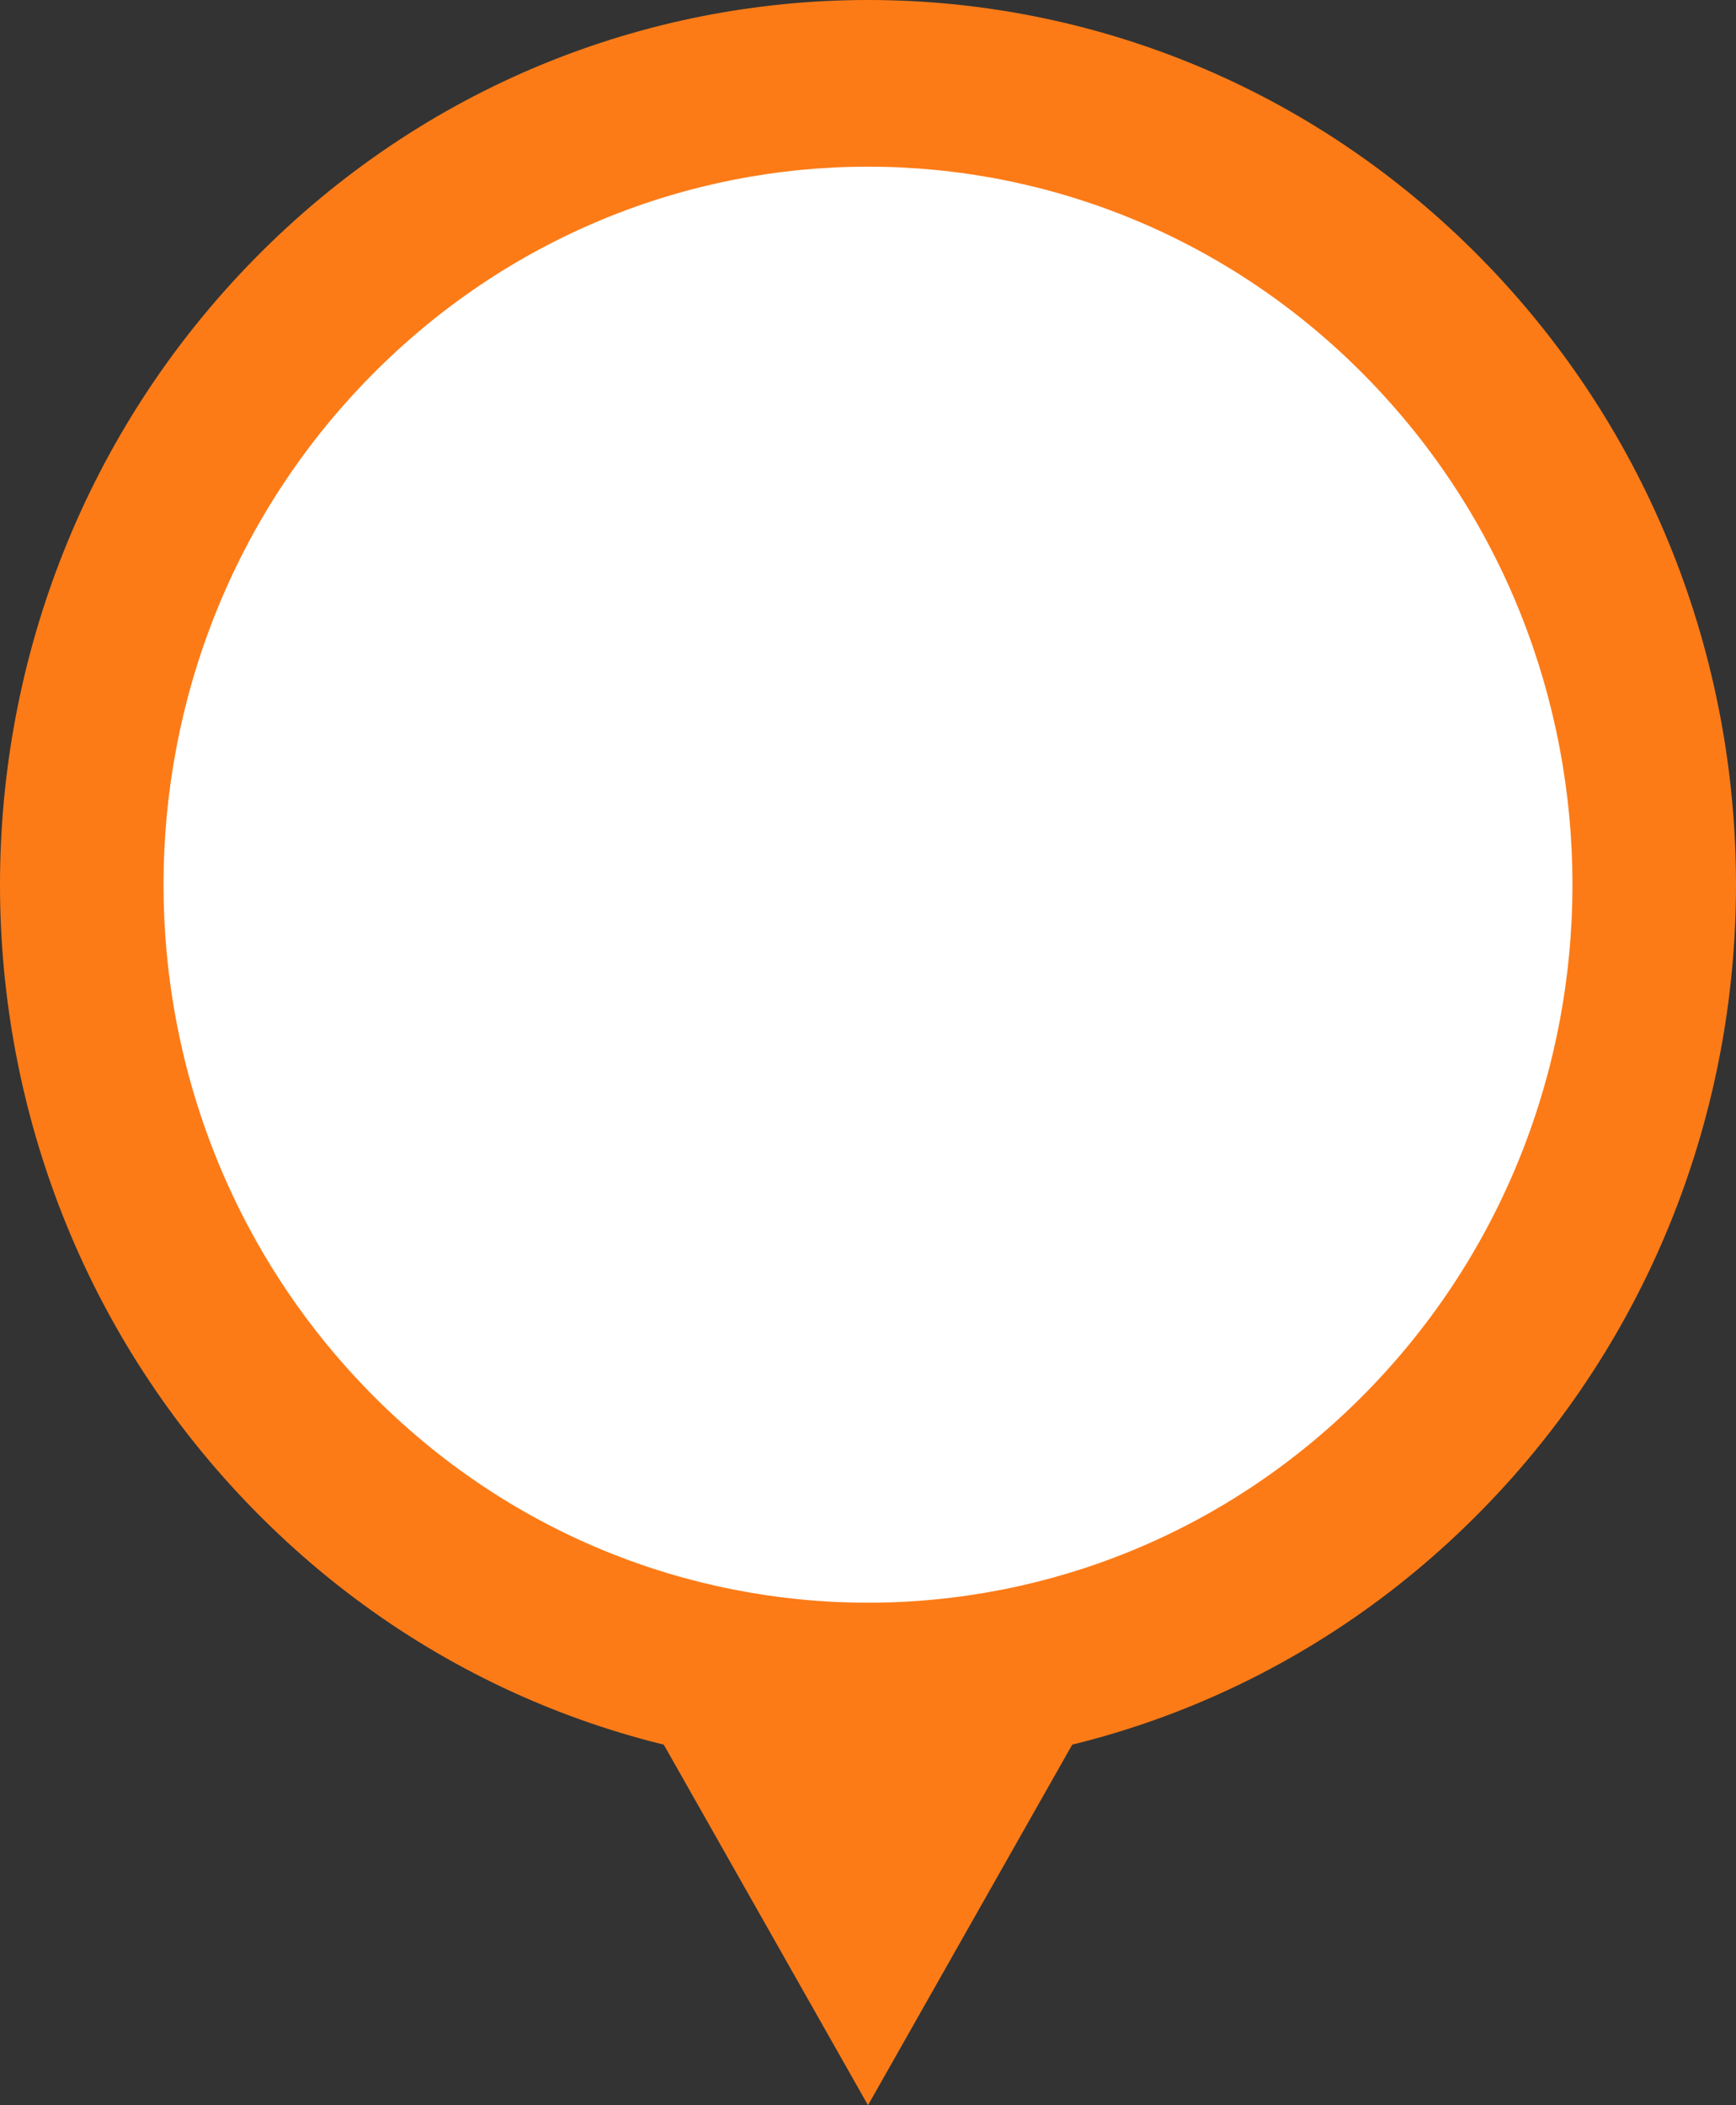 <svg width="33" height="40" viewBox="0 0 33 40" fill="none" xmlns="http://www.w3.org/2000/svg">
<rect x="0" y="0" width="33" height="40" fill="#333333" stroke="none"/>
<g clip-path="url(#clip0_11965_3420)">
<path d="M28.167 28.695C34.611 22.131 34.611 11.488 28.167 4.923C21.724 -1.641 11.276 -1.641 4.833 4.923C-1.611 11.488 -1.611 22.131 4.833 28.695C11.276 35.26 21.724 35.26 28.167 28.695Z" fill="#FC7B17"/>
<path d="M25.969 26.456C31.199 21.128 31.199 12.49 25.969 7.162C20.74 1.835 12.261 1.835 7.031 7.162C1.801 12.49 1.801 21.128 7.031 26.456C12.26 31.784 20.74 31.784 25.969 26.456Z" fill="white"/>
<path d="M16.5 40L21.778 30.686H11.222L16.5 40Z" fill="#FC7B17"/>
</g>
<defs>
<clipPath id="clip0_11965_3420">
<rect width="33" height="40" fill="white"/>
</clipPath>
</defs>
</svg>
